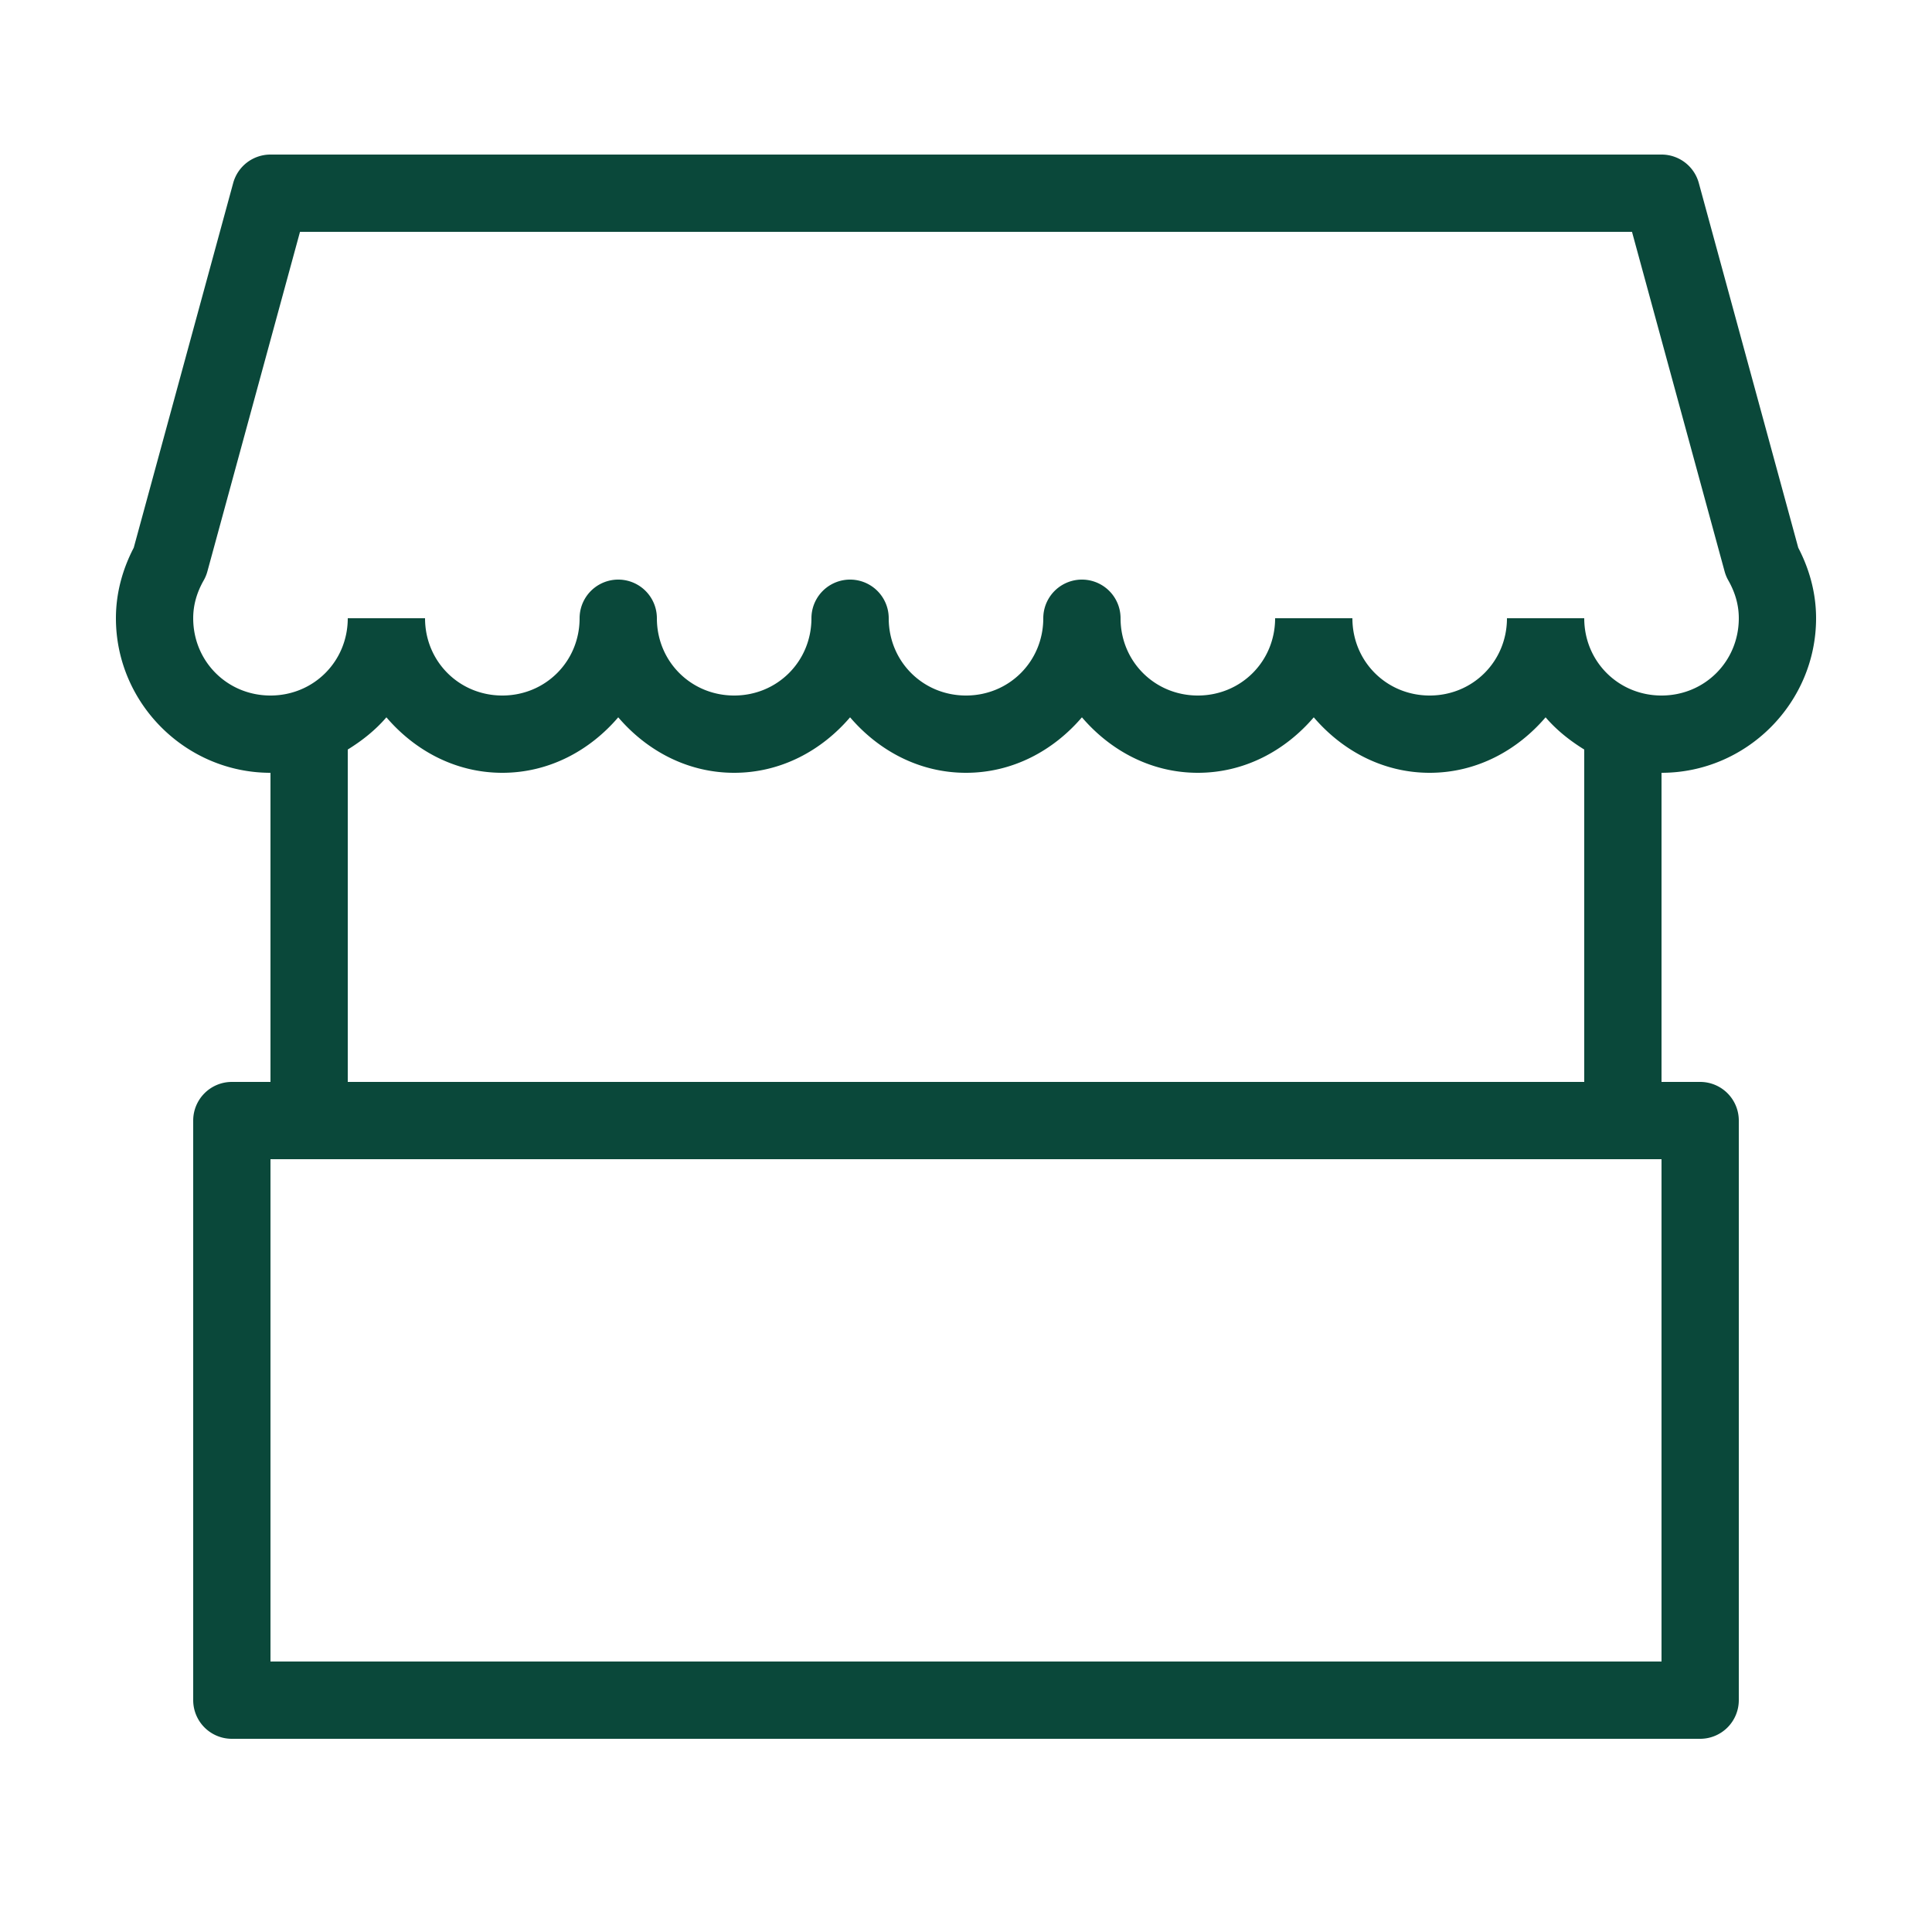 <svg fill="#0a483a" xmlns="http://www.w3.org/2000/svg"  viewBox="0 0 50 50" width="240px" height="240px"><path d="M 7 4 A 1 1 0 0 0 6.035 4.736 L 3.461 14.176 C 3.181 14.713 3 15.331 3 16 C 3 18.197 4.803 20 7 20 L 7 28 L 6 28 A 1 1 0 0 0 5 29 L 5 44 A 1 1 0 0 0 6 45 L 44 45 A 1 1 0 0 0 45 44 L 45 29 A 1 1 0 0 0 44 28 L 43 28 L 43 20 C 45.197 20 47 18.197 47 16 C 47 15.331 46.819 14.713 46.539 14.176 L 43.965 4.736 A 1 1 0 0 0 43 4 L 7 4 z M 7.764 6 L 42.236 6 L 44.633 14.789 A 1 1 0 0 0 44.729 15.021 C 44.903 15.328 45 15.65 45 16 C 45 17.117 44.117 18 43 18 C 41.883 18 41 17.117 41 16 L 39 16 C 39 17.117 38.117 18 37 18 C 35.883 18 35 17.117 35 16 L 33 16 C 33 17.117 32.117 18 31 18 C 29.883 18 29 17.117 29 16 A 1 1 0 0 0 27 16 C 27 17.117 26.117 18 25 18 C 23.883 18 23 17.117 23 16 A 1 1 0 0 0 21 16 C 21 17.117 20.117 18 19 18 C 17.883 18 17 17.117 17 16 A 1 1 0 0 0 15 16 C 15 17.117 14.117 18 13 18 C 11.883 18 11 17.117 11 16 L 9 16 C 9 17.117 8.117 18 7 18 C 5.883 18 5 17.117 5 16 C 5 15.65 5.097 15.328 5.271 15.021 A 1 1 0 0 0 5.367 14.789 L 7.764 6 z M 10 18.564 C 10.736 19.424 11.789 20 13 20 C 14.211 20 15.264 19.424 16 18.564 C 16.736 19.424 17.789 20 19 20 C 20.211 20 21.264 19.424 22 18.564 C 22.736 19.424 23.789 20 25 20 C 26.211 20 27.264 19.424 28 18.564 C 28.736 19.424 29.789 20 31 20 C 32.211 20 33.264 19.424 34 18.564 C 34.736 19.424 35.789 20 37 20 C 38.211 20 39.264 19.424 40 18.564 C 40.285 18.897 40.629 19.168 41 19.398 L 41 28 L 9 28 L 9 19.398 C 9.371 19.168 9.715 18.897 10 18.564 z M 7 30 L 43 30 L 43 43 L 7 43 L 7 30 z"/></svg>
